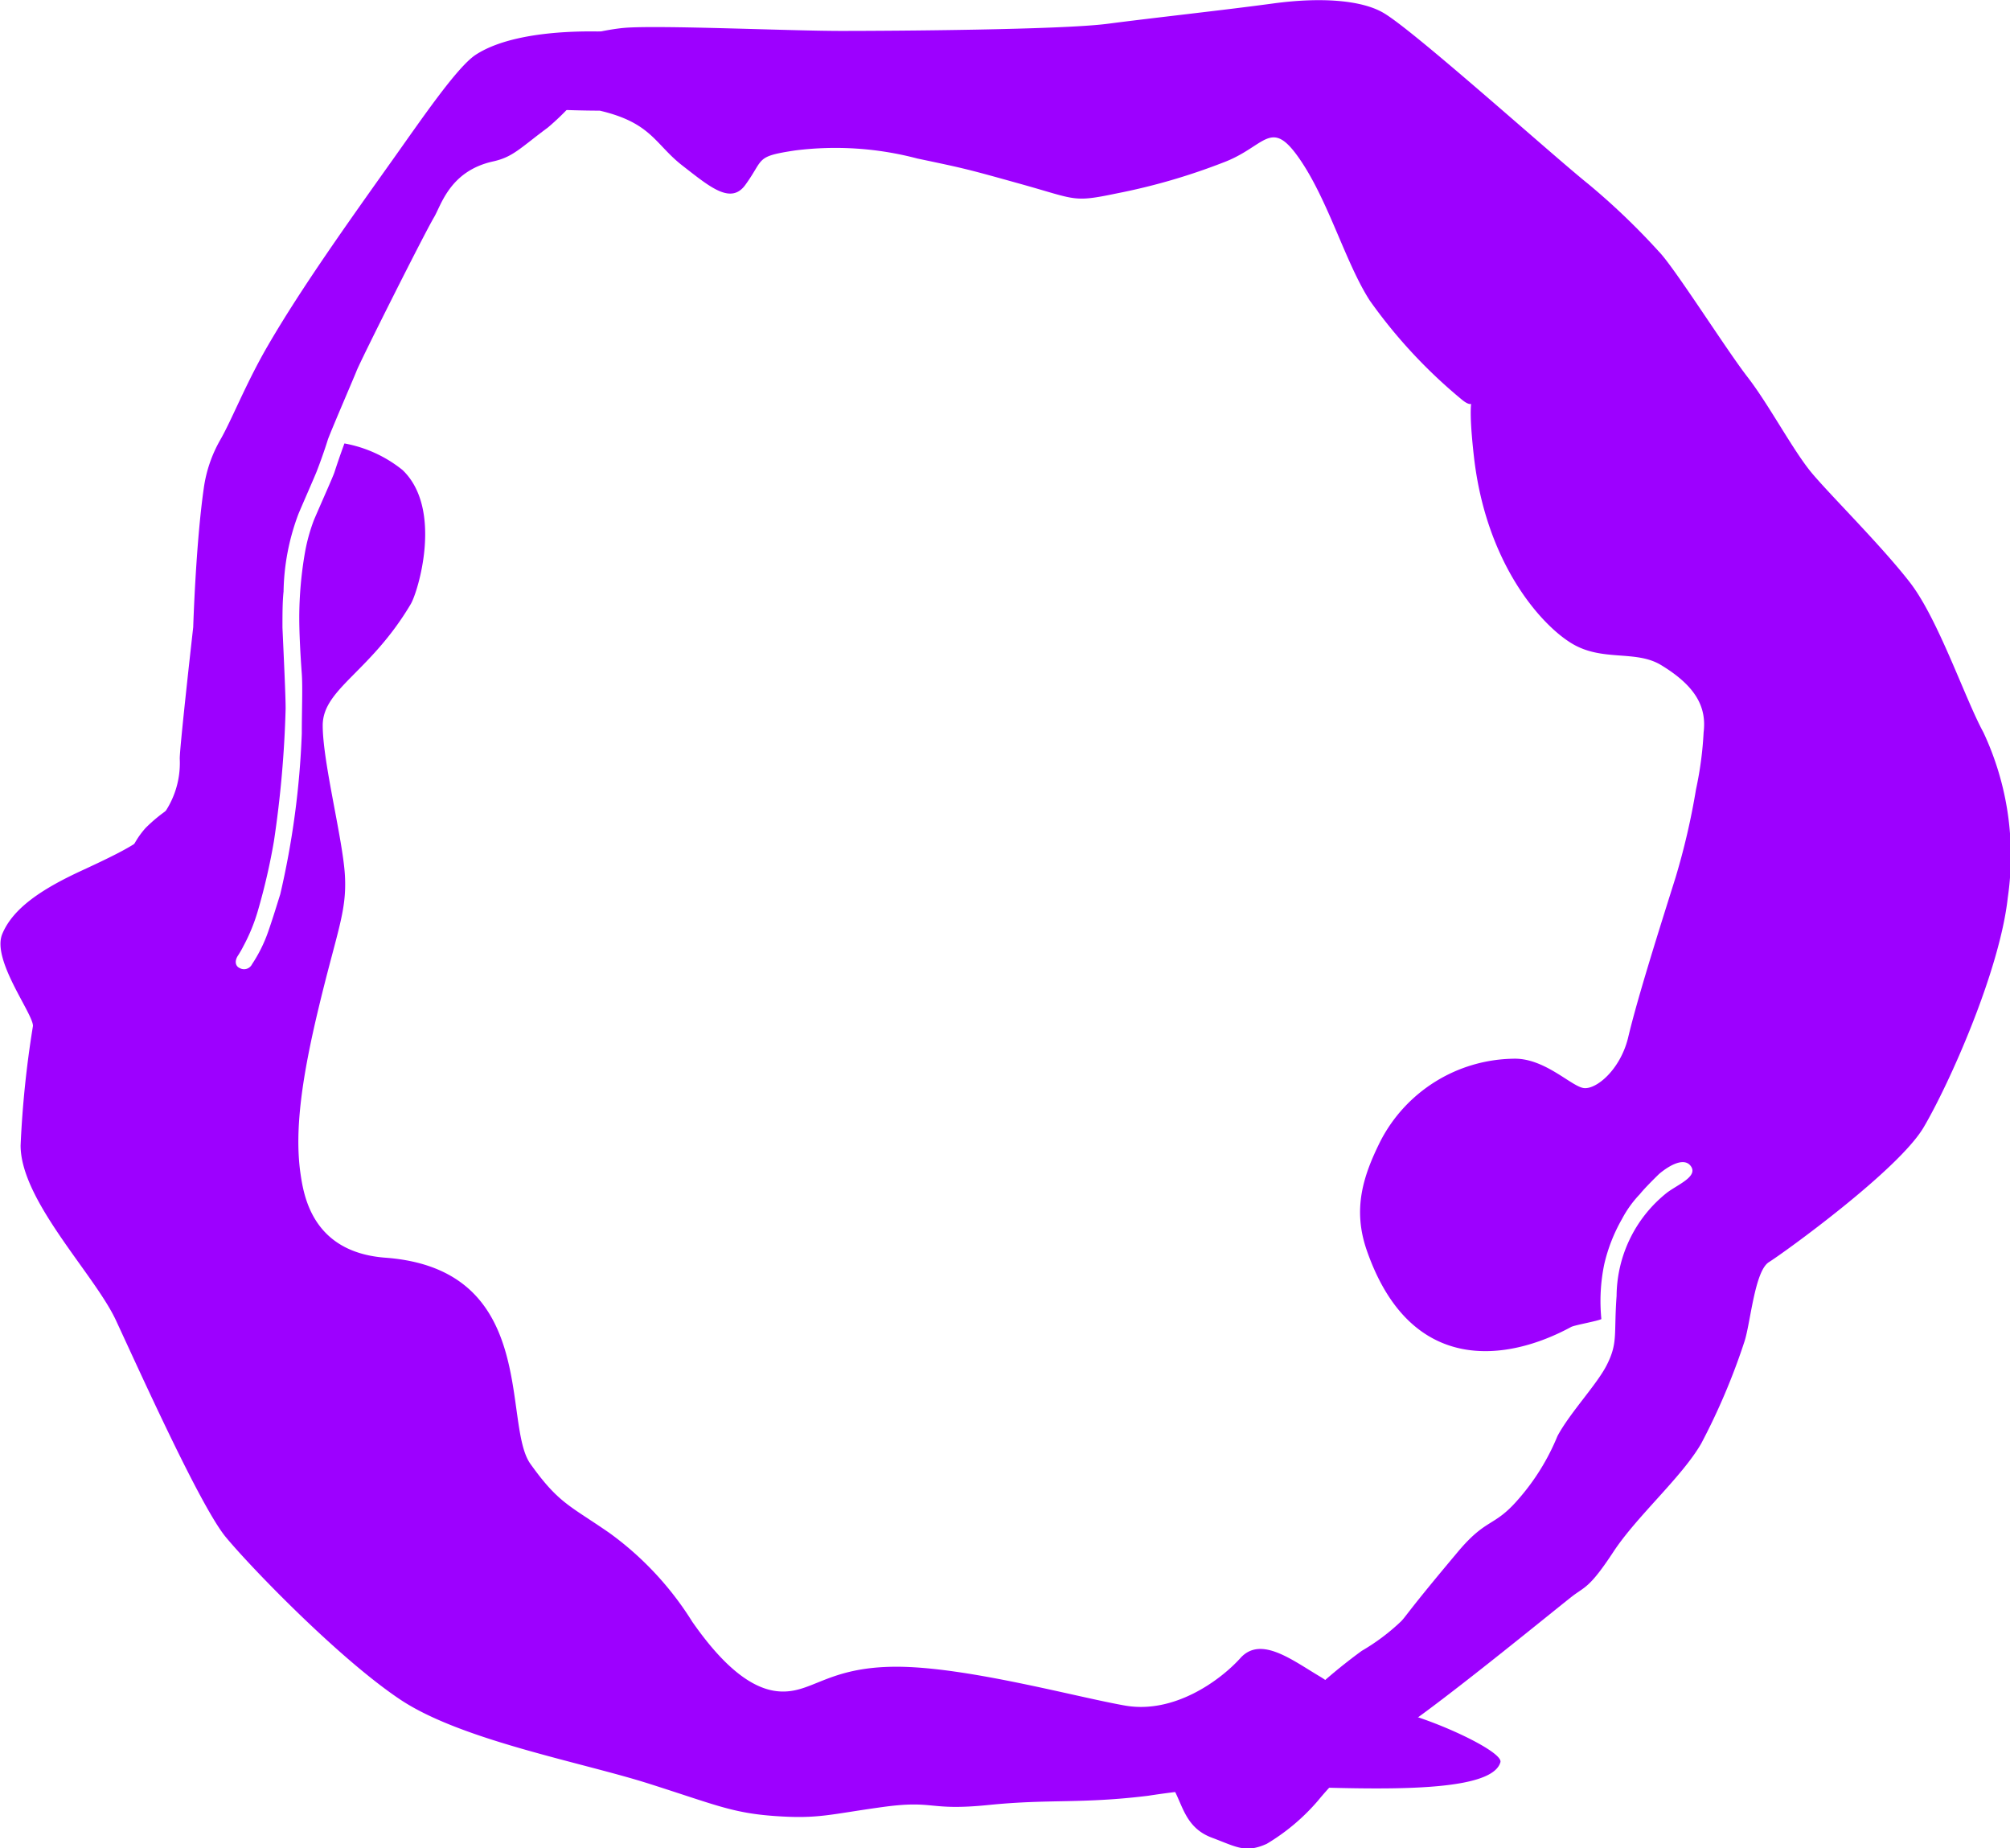<svg id="Layer_1" data-name="Layer 1" xmlns="http://www.w3.org/2000/svg" viewBox="0 0 126.81 116.58"><defs><style>.cls-1{fill:#9d00ff;}</style></defs><path class="cls-1" d="M138,397.13c0,.42-.54,5.89-.54,5.89l-.65,8.34c-1.18,0-3-.21-3.17-.87a21.42,21.42,0,0,1-.19-2.95s.44-1.2-.2-1.68c-1.73-1.29-.58-2,.2-2.9s.58-1,.58-1.73a5.37,5.37,0,0,1,1.35-4.13,10,10,0,0,1,3.13-2.11S138,396.72,138,397.13Z" transform="translate(-126.19 -344.88)"/><path class="cls-1" d="M139.05,375.65c-.51,3.54-.67,8.79-.67,8.79s-.85,7.51-.85,8.29a5.57,5.57,0,0,1-1.29,3.85c-.83,1.16-1.27,1.54-4.91,3.22-2.51,1.16-4.33,2.37-5,4s1.94,5,1.94,5.79a64.13,64.13,0,0,0-.78,7.54c0,3.47,4.64,8.11,6,11,1.55,3.33,5.35,11.78,6.95,13.71s7.15,7.67,11,10.24,11.42,3.95,15.67,5.3,5.28,1.86,8,2.05,3.42-.11,6.76-.57,2.84.26,6.7-.13,5.8-.06,10.05-.58a52.13,52.13,0,0,1,6-.58c3.8-.19,15.52,1,16.23-1.54.21-.75-5.41-3.29-7.92-3.48s-1.74-.9-3.48-1.93-3.72-2.58-5-1.16-4.19,3.54-7.28,3-10-2.45-14.42-2.45-5.34,1.74-7.47,1.55-4.06-2.45-5.41-4.38a19.93,19.93,0,0,0-5.22-5.6c-2.51-1.74-3.21-1.86-5-4.37s.58-12.28-9.15-13c-4.66-.35-5.16-4-5.36-5.36-.38-2.72.12-6.11,1.16-10.43,1.16-4.83,1.78-6.06,1.65-8.33s-1.4-7.14-1.4-9.45,3-3.35,5.55-7.65c.46-.76,2.06-6-.51-8.46a8.17,8.17,0,0,0-3.67-1.68s-.31.83-.63,1.82c-.1.3-.73,1.7-1.29,3a11.28,11.28,0,0,0-.57,2.06,24.22,24.22,0,0,0-.36,4.08c0,.94.06,2.22.16,3.57.06.89,0,2.29,0,3.77a53.38,53.38,0,0,1-1.36,10.14c-.17.53-.45,1.47-.78,2.41a9.1,9.1,0,0,1-1,2,.56.56,0,0,1-.78.24c-.26-.11-.34-.43-.11-.78a6.12,6.12,0,0,0,.34-.59,11.43,11.43,0,0,0,.93-2.28,39.6,39.6,0,0,0,1-4.34,68.17,68.17,0,0,0,.74-8.38c0-.83-.11-3.08-.2-5.11,0-.83,0-1.62.07-2.27a14.47,14.47,0,0,1,.93-4.87c.14-.35,1.07-2.46,1.17-2.73.44-1.14.7-2,.7-2,.29-.77,1.72-4.08,1.8-4.3.22-.59,4.24-8.6,4.89-9.7.46-.77,1-2.93,3.74-3.53,1.25-.28,1.67-.82,3.45-2.14a16.45,16.45,0,0,0,4.45-6s-6.06-.5-9,1.41c-1.19.77-3.48,4.15-5.32,6.73-2.73,3.84-5.7,8-7.8,11.62-1.39,2.39-2.27,4.67-3,5.94A8.47,8.47,0,0,0,139.05,375.65Z" transform="translate(-126.19 -344.88)"/><path class="cls-1" d="M228.52,421.77a6.94,6.94,0,0,1,1.13-1.57c.35-.44,1.21-1.27,1.21-1.27.42-.36,1.52-1.15,2-.5s-.79,1.15-1.49,1.67a8.39,8.39,0,0,0-3.19,6.52c-.18,2.45.1,2.95-.63,4.38-.63,1.23-2.32,3-3.1,4.46a14.22,14.22,0,0,1-2.48,4c-1.57,1.81-2,1.11-3.91,3.43-3,3.57-3.15,3.92-3.47,4.25a13.27,13.27,0,0,1-2.49,1.87,34.46,34.46,0,0,0-3.67,3.09c-1.74,1.54-3.48,1-5.21,2.7s-3.42,2.06-2.9,3.09.77,2.32,2.32,2.9,2.12,1,3.47.39a13.09,13.09,0,0,0,3.22-2.71,20.12,20.12,0,0,1,4.51-4.05c2.12-1.16,10.82-8.31,11.59-8.89s1.07-.52,2.55-2.77,4.31-4.7,5.54-6.83a41.25,41.25,0,0,0,2.73-6.44c.38-1.16.64-4.44,1.54-5s8.16-5.79,9.76-8.5,4.8-9.85,5.31-14.49a18.3,18.3,0,0,0-1.54-10.43c-1.16-2.12-2.84-7.14-4.64-9.46s-5-5.48-6.18-6.89-2.71-4.32-4.06-6.06-4.64-6.95-5.6-7.92a43.91,43.91,0,0,0-4.44-4.25c-2.32-1.86-11.07-9.74-12.95-10.81-1.35-.78-3.86-1-6.95-.58s-7.53.9-10.43,1.28-13.52.45-16.81.45-11.59-.38-13.71-.19-7,1.55-7.73,2.71.19,1.73,1,2.12,5.21.39,5.21.39c3.28.77,3.48,2.12,5.22,3.47s3.08,2.51,4,1.16c1.16-1.61.58-1.74,3.1-2.12a20.27,20.27,0,0,1,7.72.51c3.09.65,3.09.65,6.57,1.62s3.22,1.16,6,.58a39.29,39.29,0,0,0,6.7-1.94c2.7-1,3-2.89,4.83-.25s2.9,6.56,4.44,8.95a32.28,32.28,0,0,0,5.8,6.24c1.54,1.29.07-2.57.77,3.61.77,6.76,4.25,10.62,6.18,11.78s4,.39,5.61,1.35c2.27,1.37,2.89,2.71,2.7,4.26a22.24,22.24,0,0,1-.48,3.59,44.33,44.33,0,0,1-1.29,5.56c-1,3.18-2.41,7.62-3,10.13-.5,2-2,3.25-2.79,3.15s-2.49-1.93-4.47-1.85a9.6,9.6,0,0,0-8.35,5.18c-1.1,2.2-1.78,4.29-.87,6.91,2.76,7.94,8.89,7,12.89,4.83.22-.12,1.72-.38,1.91-.5a11.44,11.44,0,0,1,.18-3.45A10.49,10.49,0,0,1,228.52,421.77Z" transform="translate(-126.19 -344.88)"/></svg>